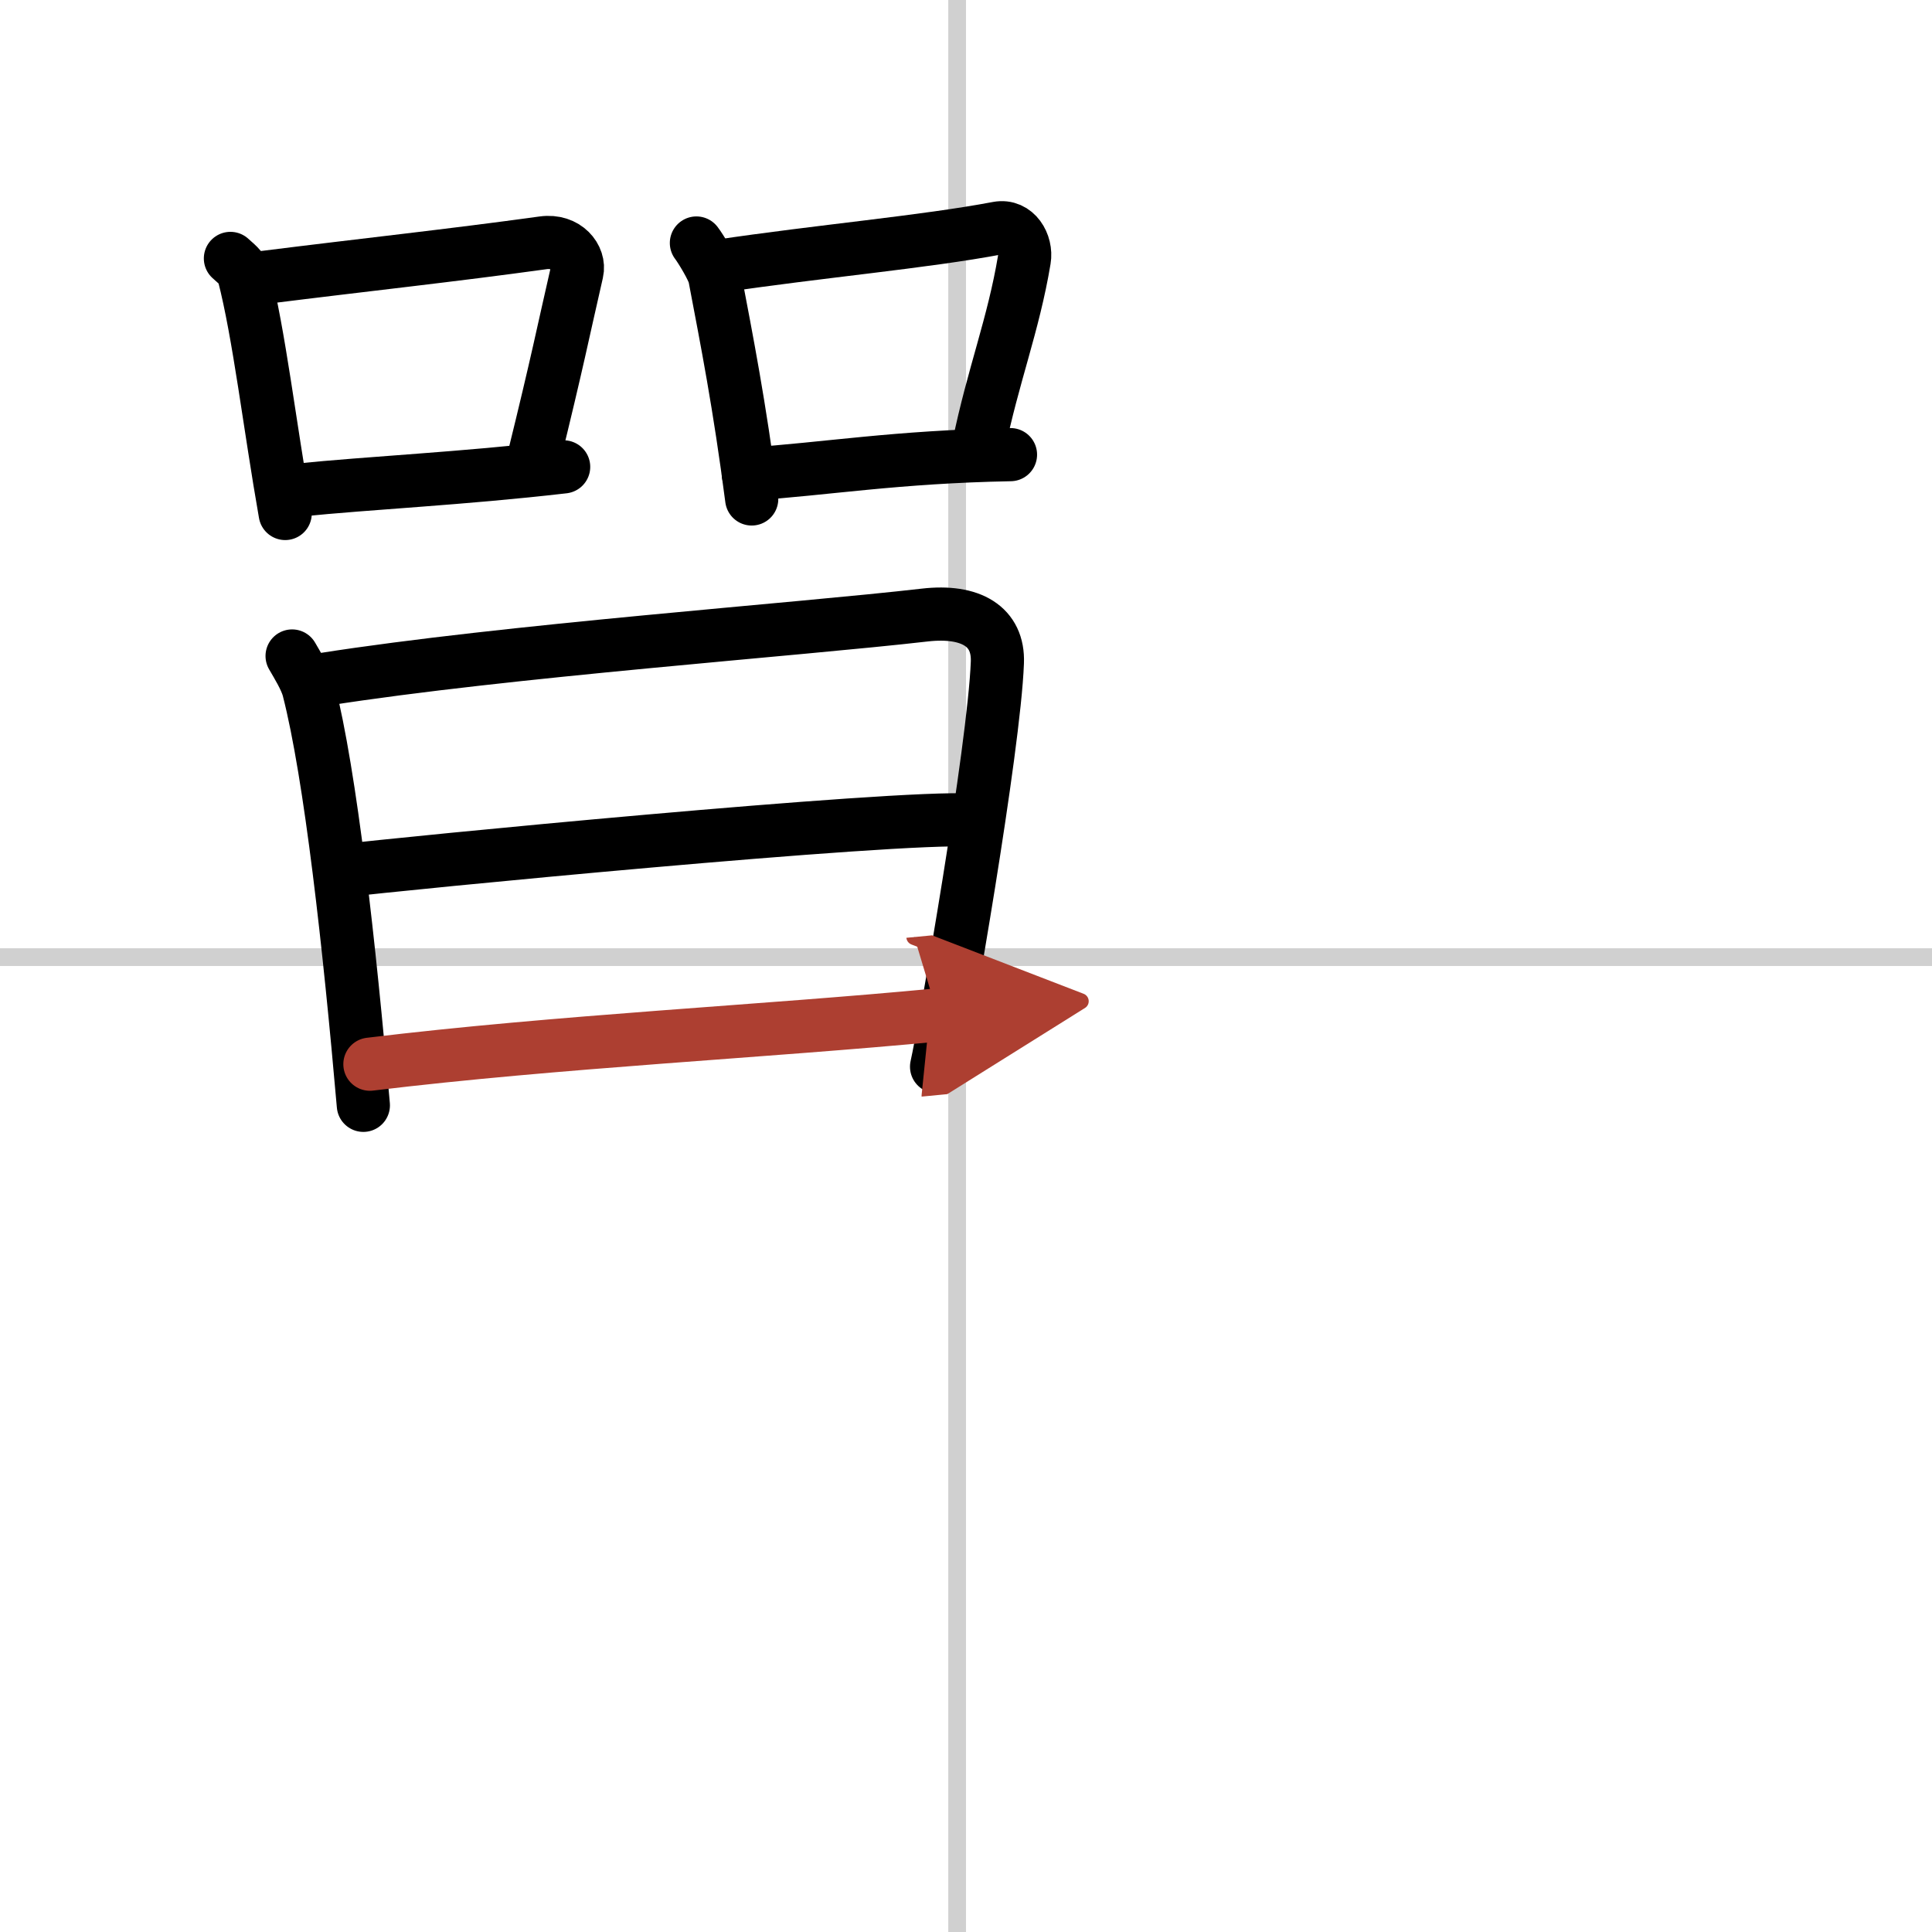 <svg width="400" height="400" viewBox="0 0 109 109" xmlns="http://www.w3.org/2000/svg"><defs><marker id="a" markerWidth="4" orient="auto" refX="1" refY="5" viewBox="0 0 10 10"><polyline points="0 0 10 5 0 10 1 5" fill="#ad3f31" stroke="#ad3f31"/></marker></defs><g fill="none" stroke="#000" stroke-linecap="round" stroke-linejoin="round" stroke-width="3"><rect width="100%" height="100%" fill="#fff" stroke="#fff"/><line x1="54" x2="54" y2="109" stroke="#d0d0d0" stroke-width="1"/><line x2="109" y1="54" y2="54" stroke="#d0d0d0" stroke-width="1"/><path d="m13 14.58c0.31 0.29 0.65 0.52 0.75 0.9 0.87 3.36 1.47 8.56 2.34 13.49"/><path d="m14.91 15.65c5.65-0.71 10.52-1.23 15.73-1.95 1.31-0.18 2.1 0.83 1.91 1.65-0.78 3.39-1.07 4.94-2.46 10.58"/><path d="m16.74 27.66c4.22-0.43 9.27-0.65 15.06-1.32"/><path d="m39.29 13.71c0.24 0.31 0.95 1.48 1.03 1.89 0.69 3.63 1.4 7.22 2.09 12.55"/><path d="m40.54 15.02c5.69-0.85 11.64-1.37 15.75-2.15 1.03-0.19 1.65 0.89 1.5 1.78-0.61 3.67-1.77 6.56-2.58 10.52"/><path d="m42.22 26.75c4.37-0.29 8.35-0.98 14.79-1.1"/><path d="m16.48 37.01c0.27 0.47 0.78 1.29 0.93 1.88 1.24 4.82 2.31 14.52 3.09 23.47"/><path d="m18.25 38.33c10.3-1.62 26.82-2.81 33.92-3.63 2.61-0.3 4.18 0.65 4.1 2.68-0.18 4.83-2.97 20.78-3.43 22.8"/><path d="m19.32 49.13c3.1-0.39 31.18-3.13 35.49-2.86"/><path d="m20.87 60.04c10.63-1.29 22.23-1.84 32.04-2.78" marker-end="url(#a)" stroke="#ad3f31"/></g></svg>
